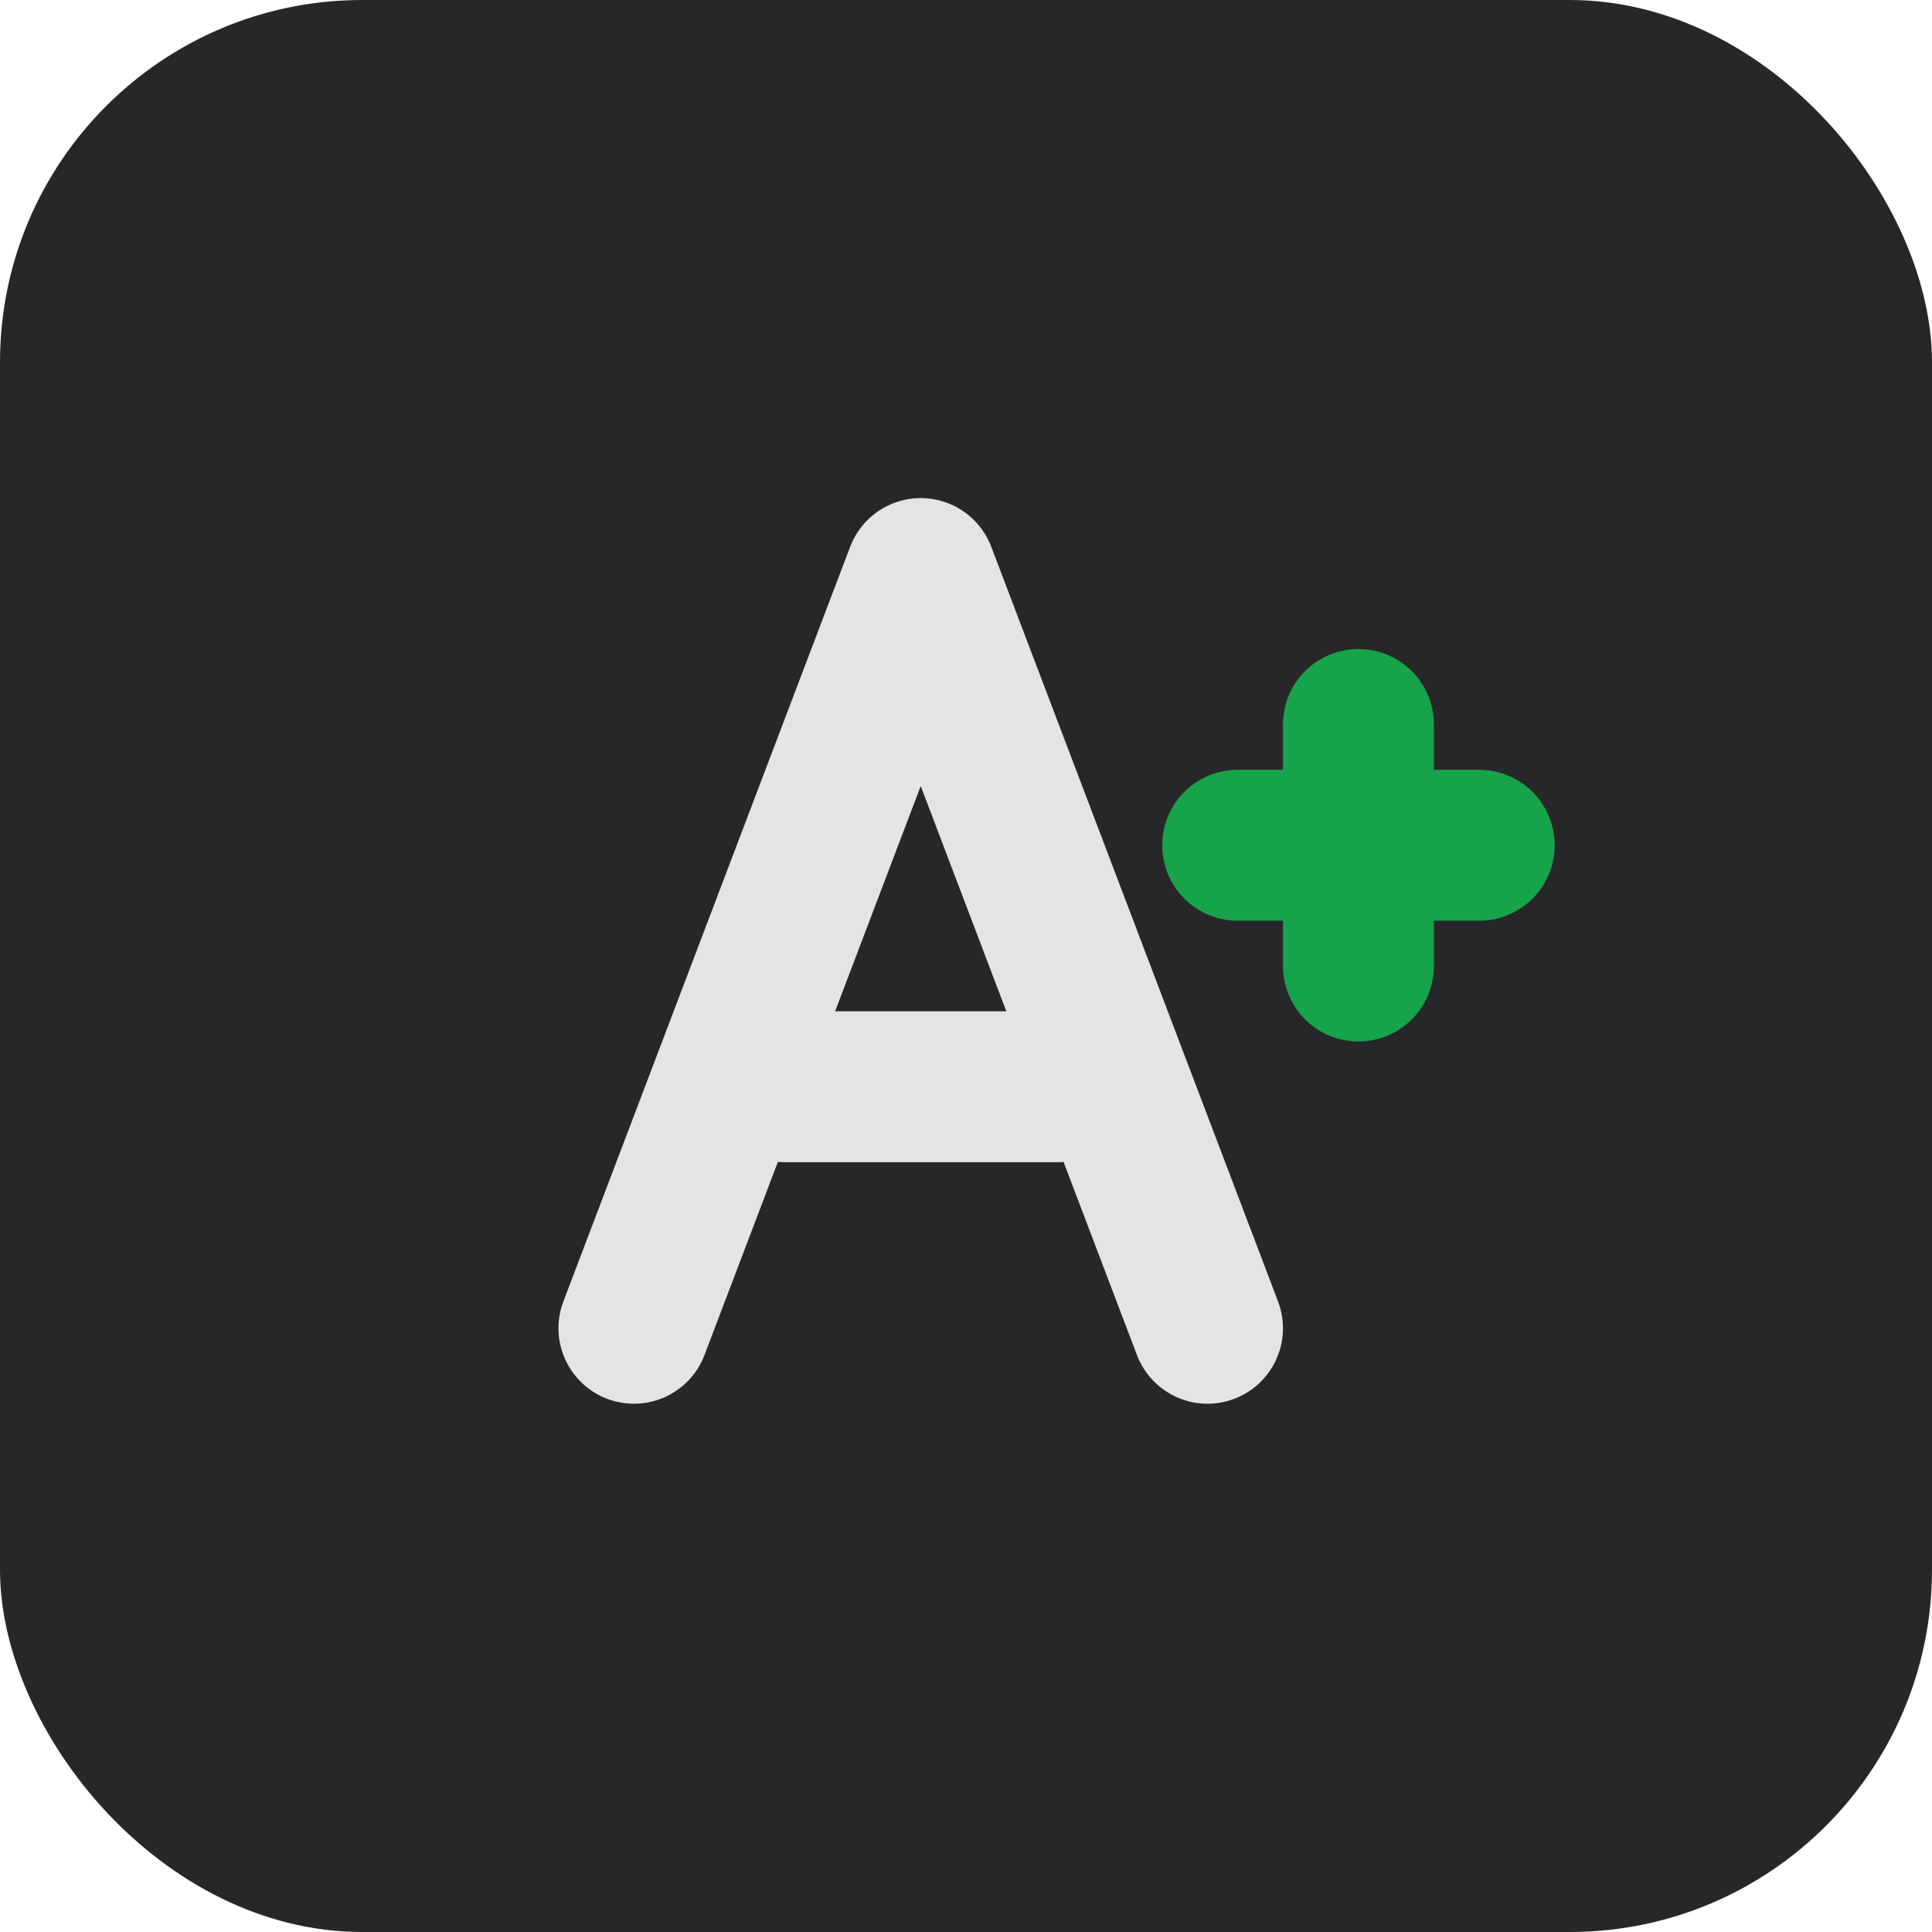 <svg width="64" height="64" viewBox="0 0 64 64" fill="none" xmlns="http://www.w3.org/2000/svg">
<rect width="64" height="64" rx="12" fill="#27272a"/>
<path d="M21 44L30.5 19L40 44" stroke="#e4e4e7" stroke-width="5" stroke-linecap="round" stroke-linejoin="round"/>
<path d="M26 36H35" stroke="#e4e4e7" stroke-width="5" stroke-linecap="round" stroke-linejoin="round"/>
<path d="M41 28H49" stroke="#16a34a" stroke-width="5" stroke-linecap="round" stroke-linejoin="round"/>
<path d="M45 24V32" stroke="#16a34a" stroke-width="5" stroke-linecap="round" stroke-linejoin="round"/>
</svg>
